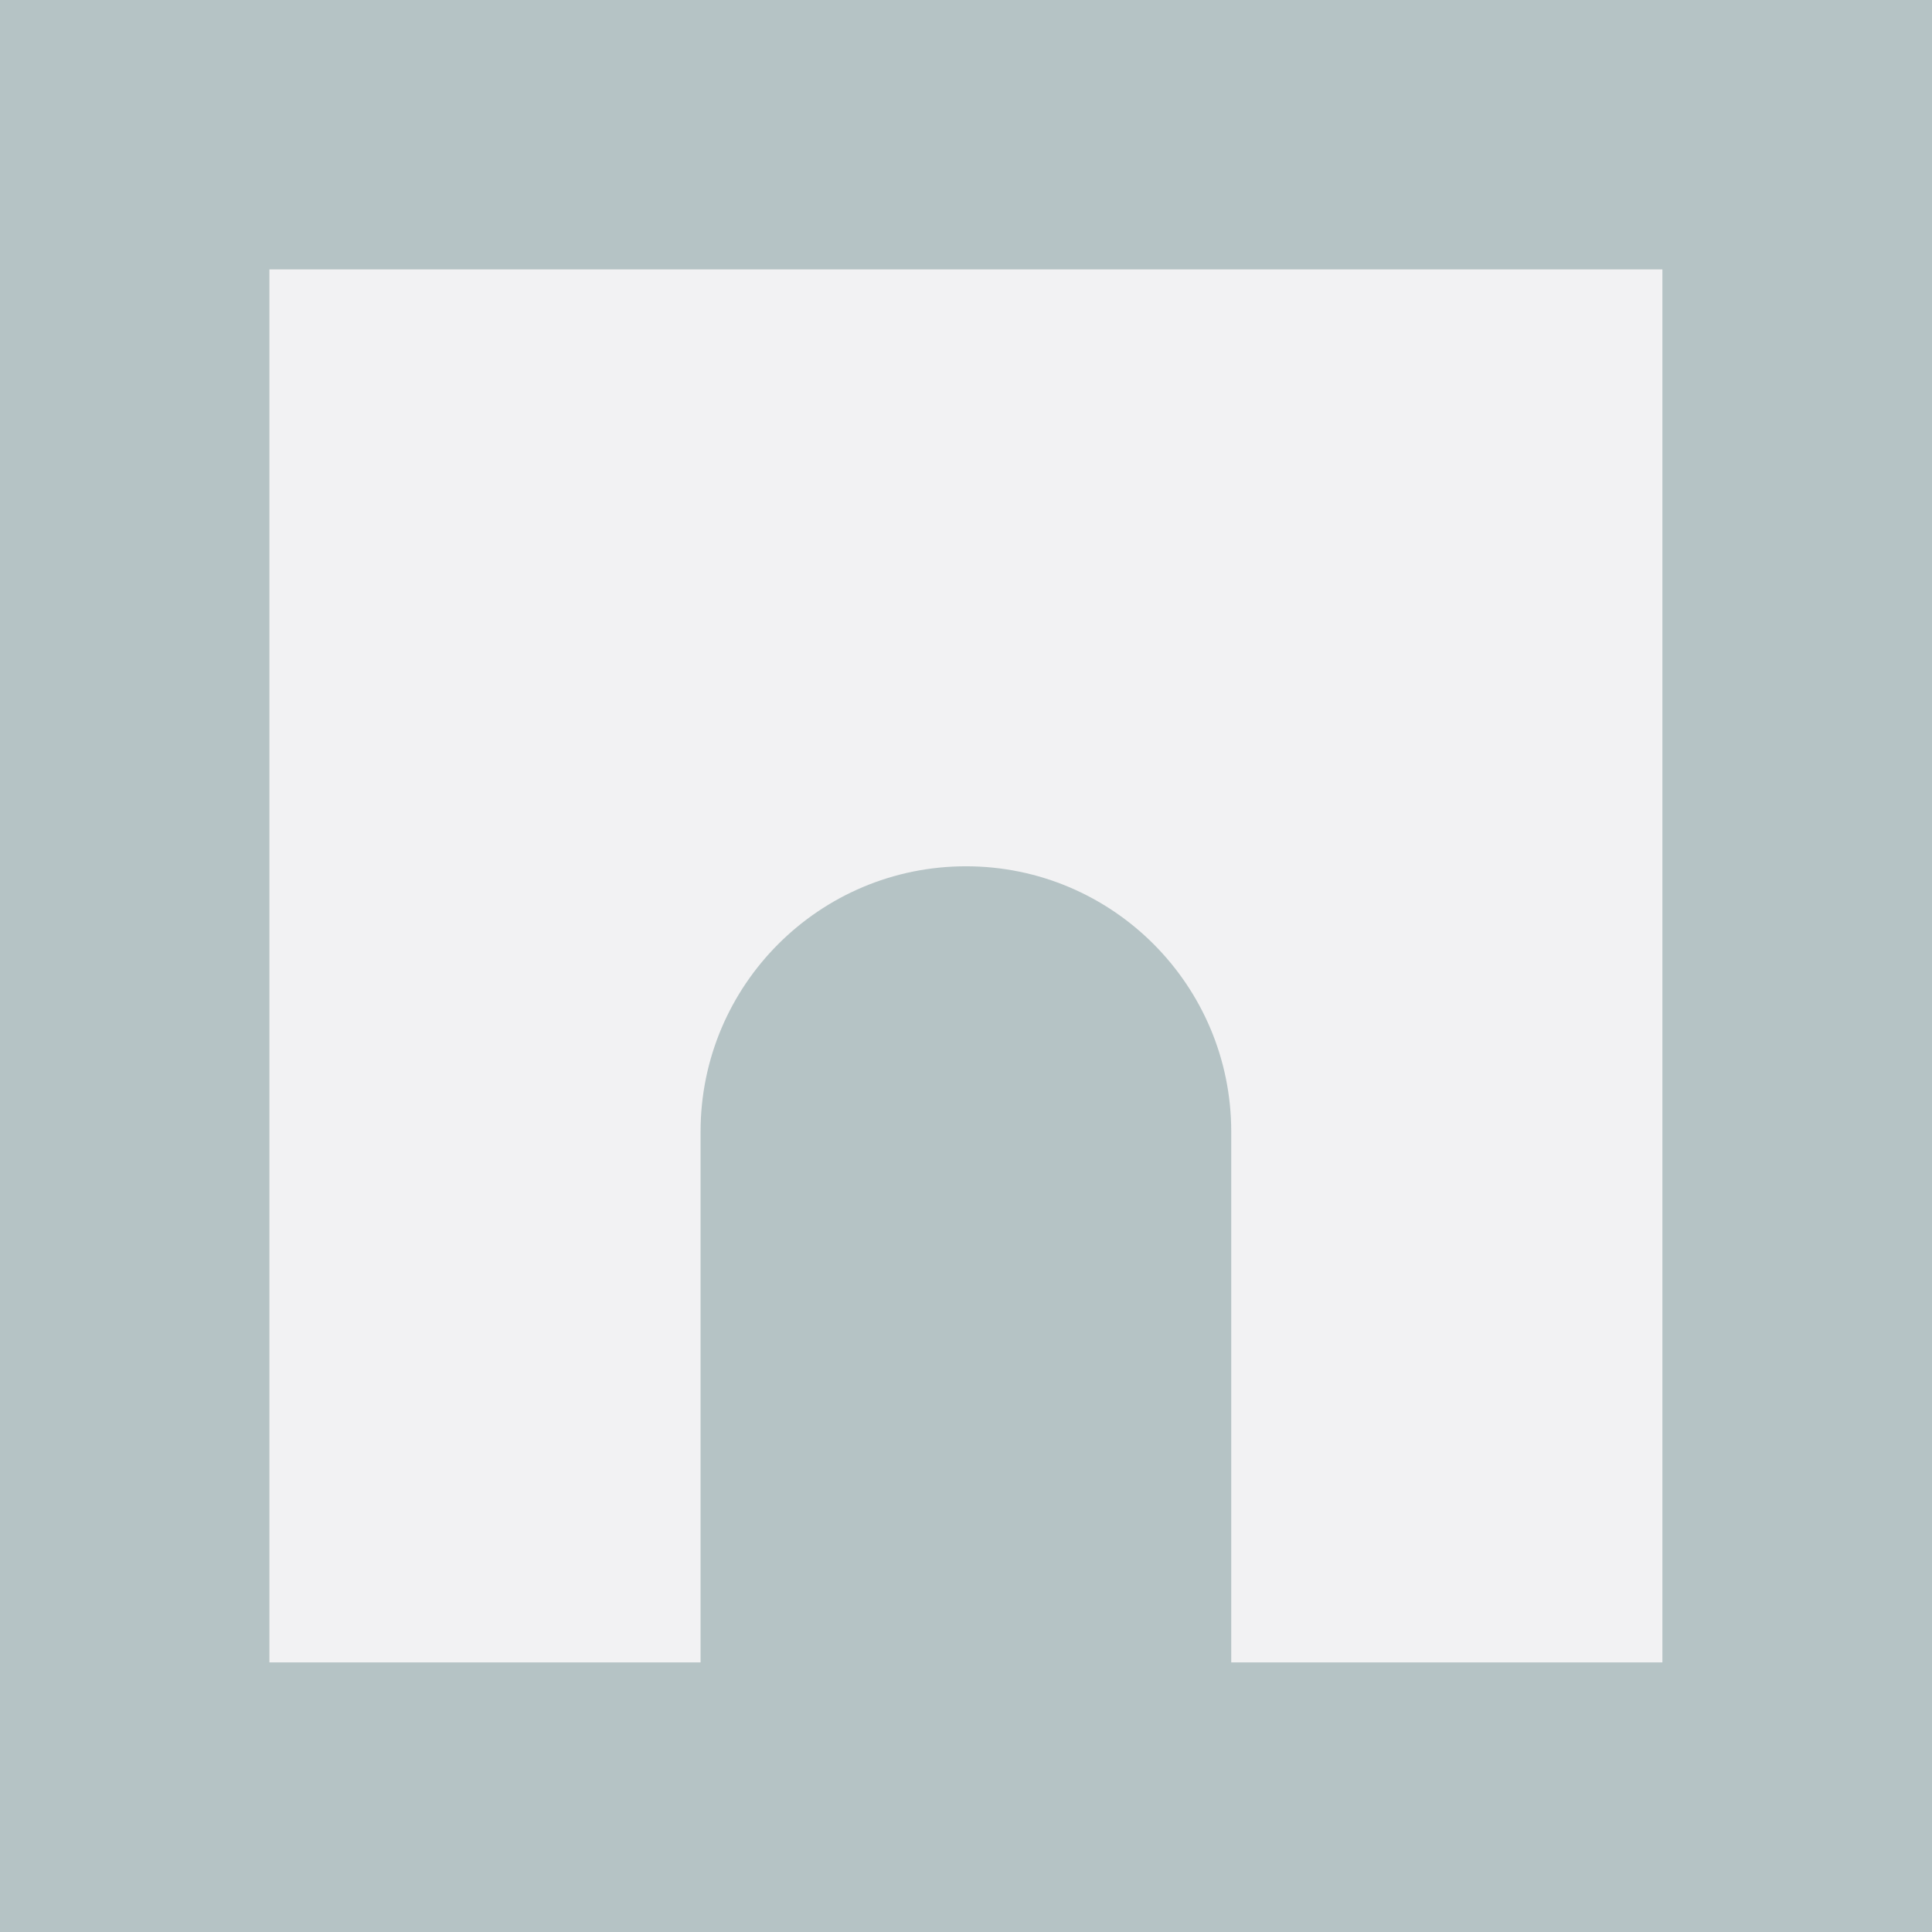 <?xml version="1.0" encoding="UTF-8"?>
<svg data-bbox="0 0 97.46 97.46" viewBox="0 0 97.46 97.46" xmlns="http://www.w3.org/2000/svg" data-type="color">
    <g>
        <path fill="#b5c3c5" d="M97.46 0v97.46H0V0h97.46z" data-color="1"/>
        <path d="M83.86 13.59v70.27H62.11V57.09c0-7.39-5.99-13.39-13.38-13.39s-13.39 5.99-13.39 13.39v26.77H13.59V13.59h70.27Z" fill="#f2f2f3" data-color="2"/>
    </g>
</svg>
